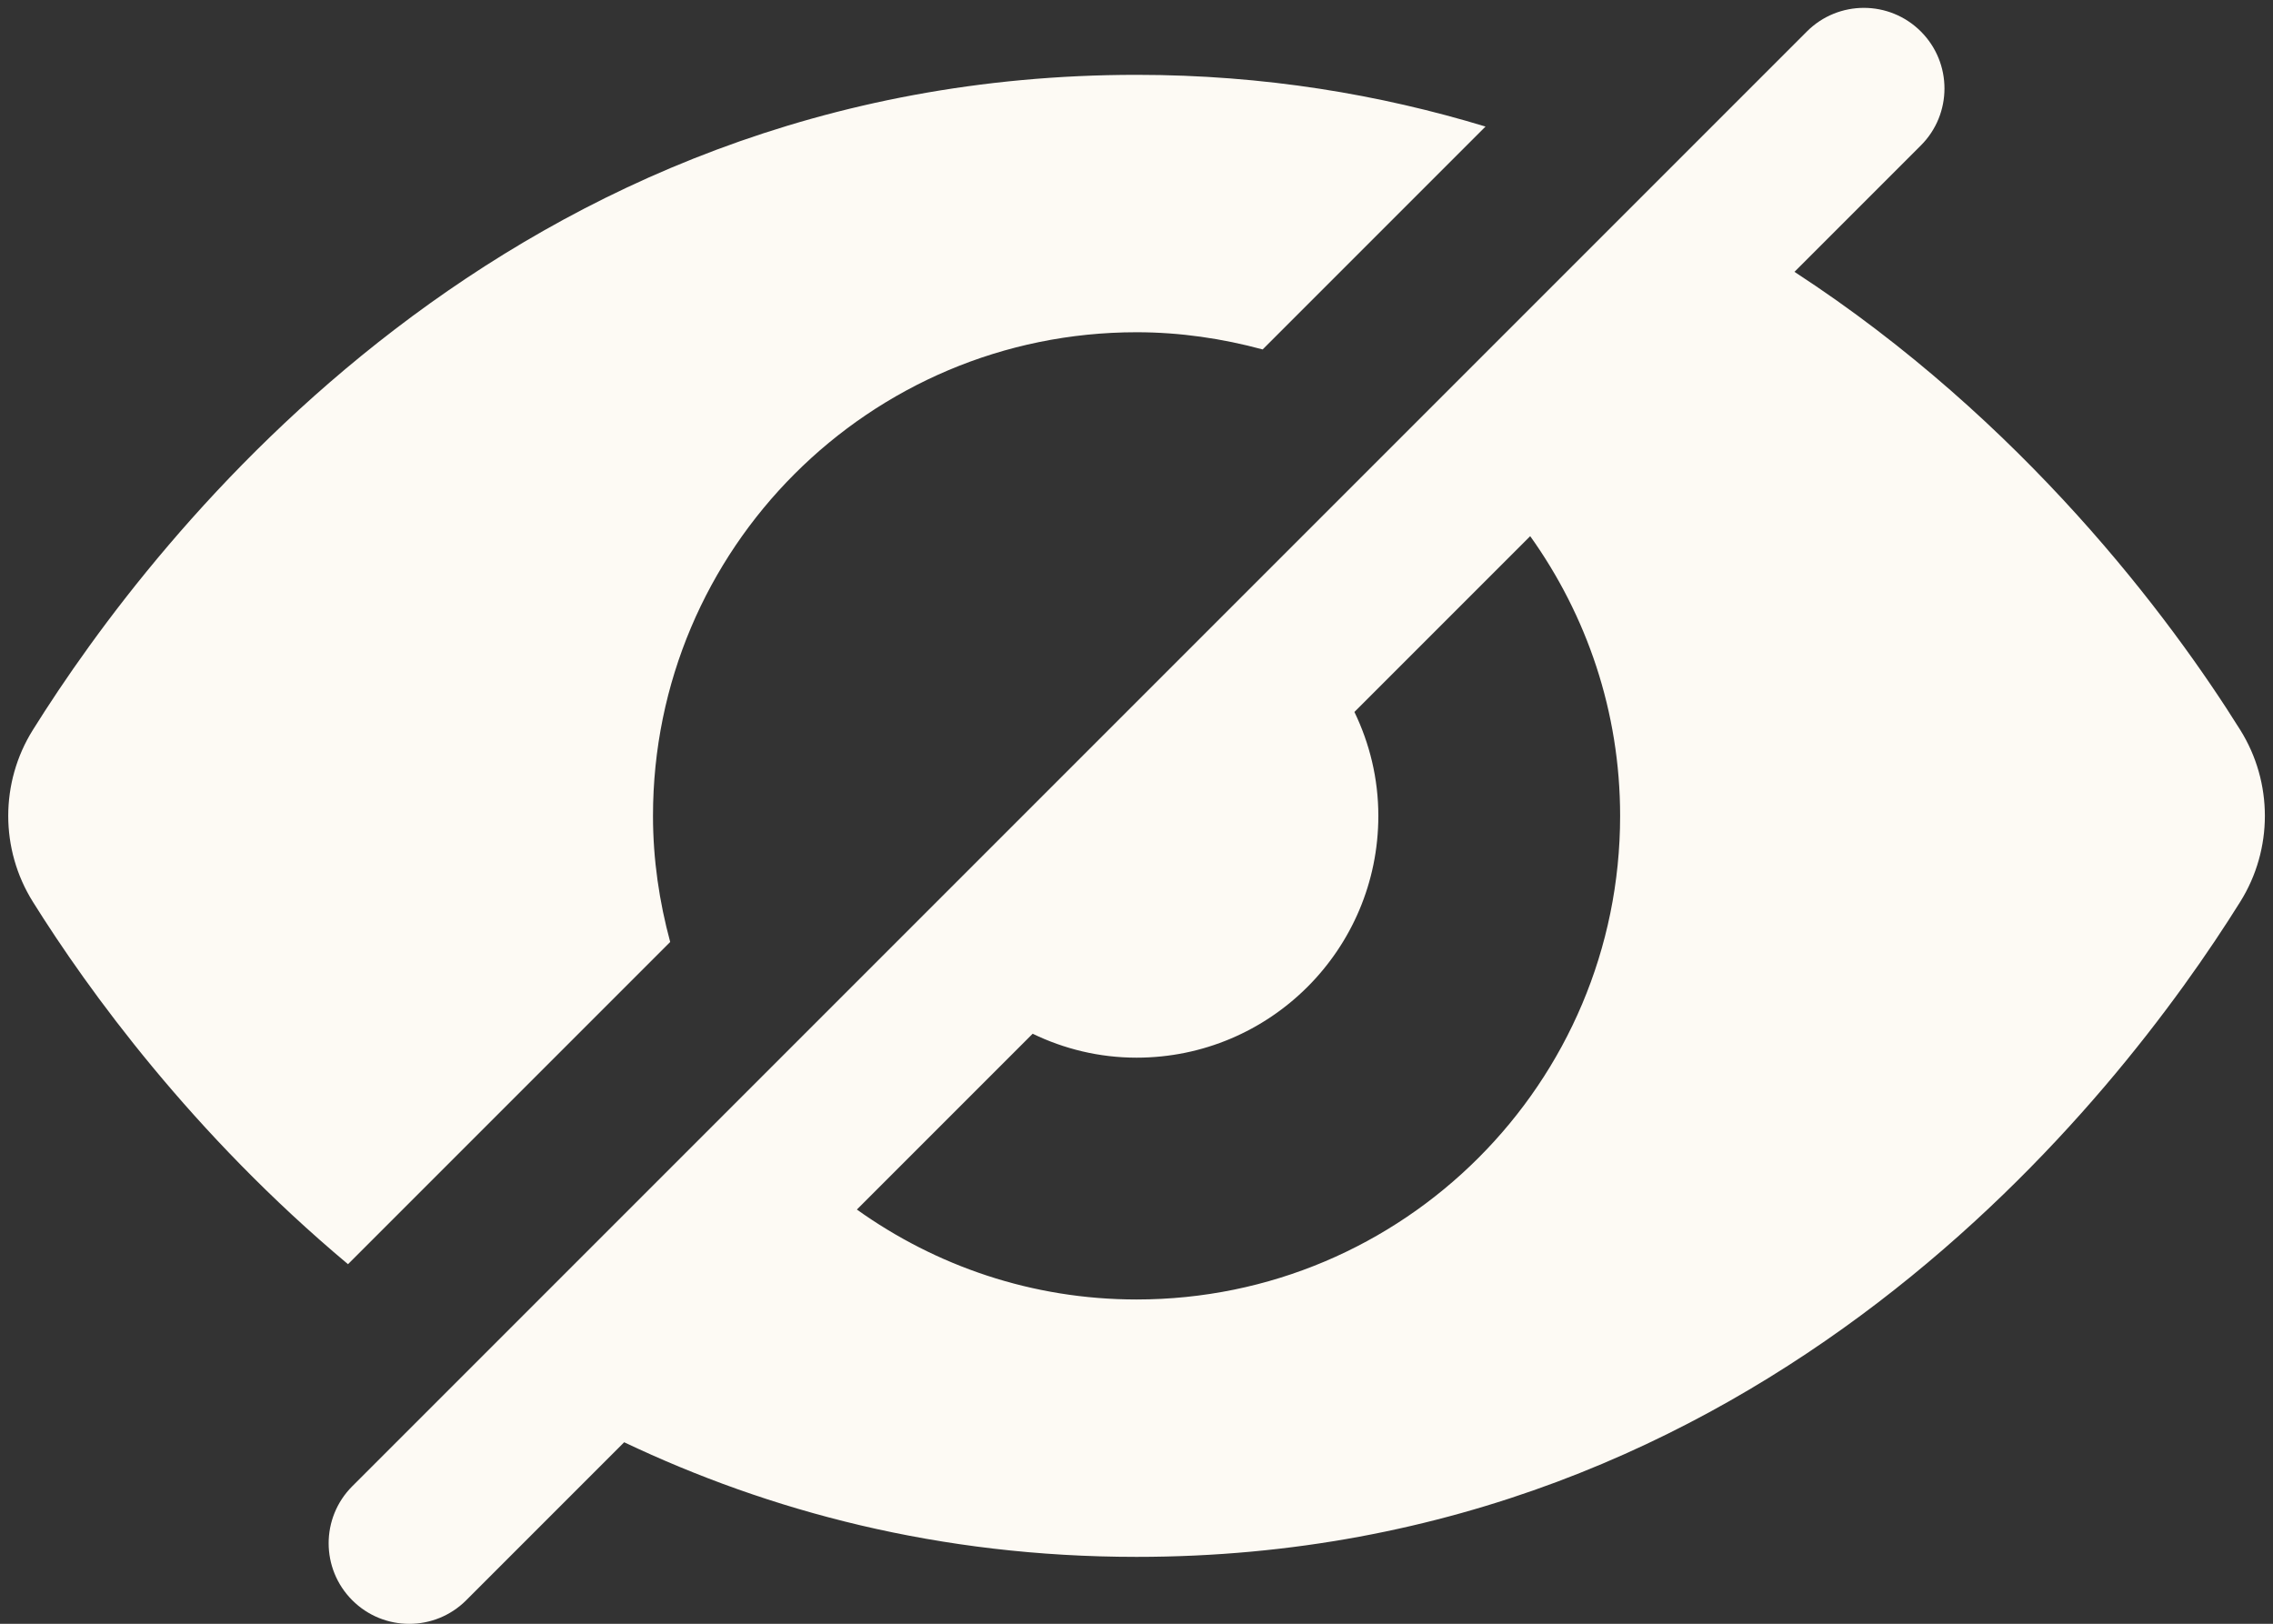 <?xml version="1.0" encoding="UTF-8" standalone="no"?><svg xmlns="http://www.w3.org/2000/svg" xmlns:xlink="http://www.w3.org/1999/xlink" fill="#fdfaf4" height="1439" preserveAspectRatio="xMidYMid meet" version="1" viewBox="-7.3 277.0 2014.5 1439.0" width="2014.5" zoomAndPan="magnify"><rect x="-7.3" y="277.0" width="2014.5" height="1439.0" fill="#333333" stroke="none"/><g id="change1_1"><path d="M1978.204,923.898c-61.785-98.86-191.956-273.752-395.108-405.99L1695.105,405.9c27.901-27.902,27.901-73.103,0-101.004 c-27.902-27.902-73.103-27.902-101.005,0L304.895,1594.1c-27.902,27.902-27.902,73.103,0,101.005 c13.951,13.951,32.226,20.927,50.502,20.927c18.276,0,36.551-6.975,50.502-20.927l139.997-140.002 c128.14,60.856,278.914,101.572,454.103,101.572c556.345,0,870.128-407.642,978.204-580.577 C2007.265,1029.611,2007.265,970.389,1978.204,923.898z M1000,1428.572c-92.565,0-177.909-29.737-247.873-79.699l155.797-155.797 c27.867,13.467,58.986,21.21,92.076,21.21c118.347,0,214.286-95.939,214.286-214.286c0-33.09-7.743-64.214-21.206-92.072 l155.797-155.797c49.962,69.964,79.695,155.308,79.695,247.869C1428.573,1236.695,1236.695,1428.572,1000,1428.572z M586.669,1111.769c-9.635-35.688-15.241-73.033-15.241-111.768c0-236.695,191.877-428.573,428.573-428.573 c38.731,0,76.085,5.607,111.764,15.237l197.519-197.515c-93.428-28.346-196.072-45.829-309.283-45.829 c-556.346,0-870.128,407.646-978.204,580.577c-29.062,46.491-29.062,105.713,0,152.2c49.177,78.697,141.488,205.837,279.333,321.207 L586.669,1111.769z"/></g></svg>
